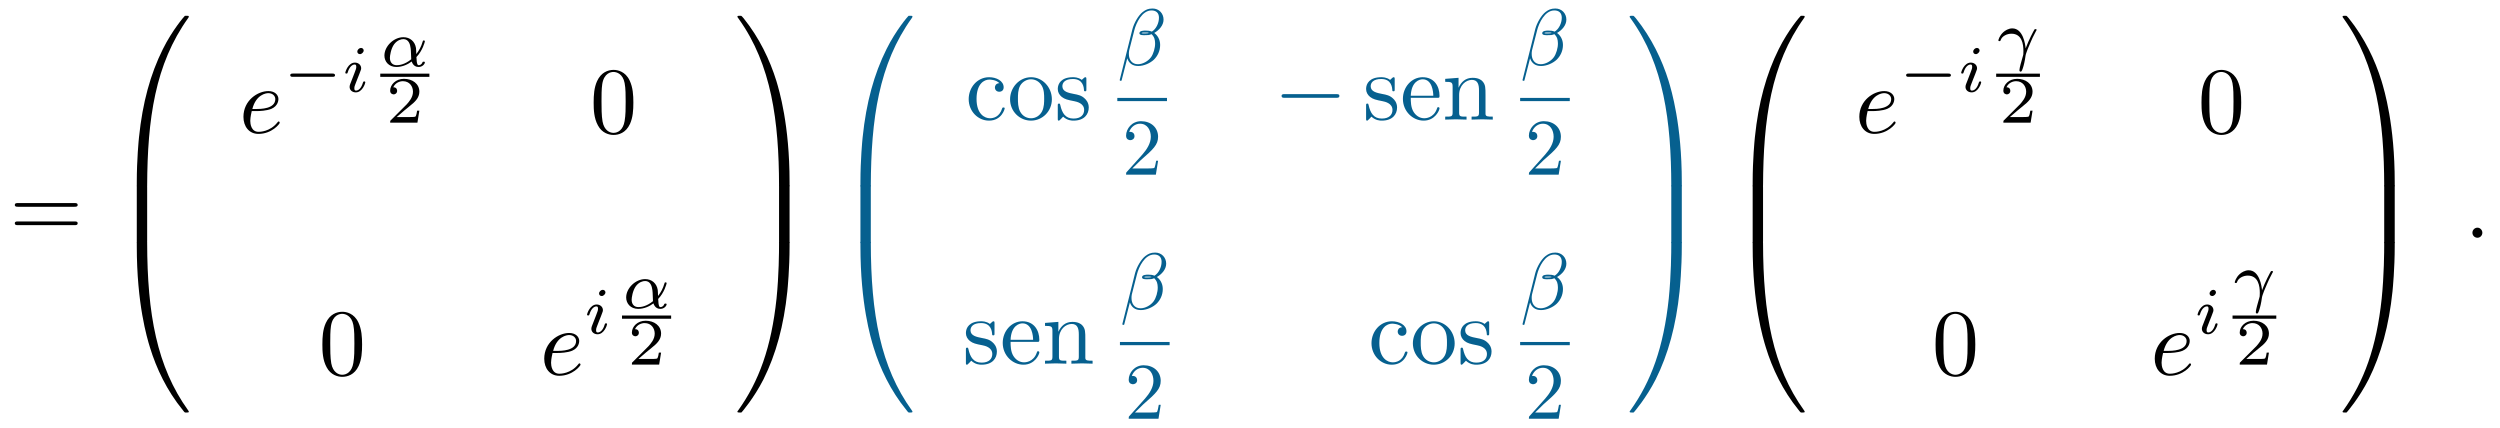 <?xml version="1.0" encoding="UTF-8"?>
<svg xmlns="http://www.w3.org/2000/svg" xmlns:xlink="http://www.w3.org/1999/xlink" viewBox="0 0 263.591 45.153" version="1.2">
<defs>
<g>
<symbol overflow="visible" id="glyph0-0">
<path style="stroke:none;" d=""/>
</symbol>
<symbol overflow="visible" id="glyph0-1">
<path style="stroke:none;" d="M 6.844 -3.266 C 7 -3.266 7.188 -3.266 7.188 -3.453 C 7.188 -3.656 7 -3.656 6.859 -3.656 L 0.891 -3.656 C 0.75 -3.656 0.562 -3.656 0.562 -3.453 C 0.562 -3.266 0.75 -3.266 0.891 -3.266 Z M 6.859 -1.328 C 7 -1.328 7.188 -1.328 7.188 -1.531 C 7.188 -1.719 7 -1.719 6.844 -1.719 L 0.891 -1.719 C 0.75 -1.719 0.562 -1.719 0.562 -1.531 C 0.562 -1.328 0.75 -1.328 0.891 -1.328 Z M 6.859 -1.328 "/>
</symbol>
<symbol overflow="visible" id="glyph0-2">
<path style="stroke:none;" d="M 4.578 -3.188 C 4.578 -3.984 4.531 -4.781 4.188 -5.516 C 3.734 -6.484 2.906 -6.641 2.5 -6.641 C 1.891 -6.641 1.172 -6.375 0.75 -5.453 C 0.438 -4.766 0.391 -3.984 0.391 -3.188 C 0.391 -2.438 0.422 -1.547 0.844 -0.781 C 1.266 0.016 2 0.219 2.484 0.219 C 3.016 0.219 3.781 0.016 4.219 -0.938 C 4.531 -1.625 4.578 -2.406 4.578 -3.188 Z M 2.484 0 C 2.094 0 1.5 -0.25 1.328 -1.203 C 1.219 -1.797 1.219 -2.719 1.219 -3.312 C 1.219 -3.953 1.219 -4.609 1.297 -5.141 C 1.484 -6.328 2.234 -6.422 2.484 -6.422 C 2.812 -6.422 3.469 -6.234 3.656 -5.25 C 3.766 -4.688 3.766 -3.938 3.766 -3.312 C 3.766 -2.562 3.766 -1.891 3.656 -1.25 C 3.5 -0.297 2.938 0 2.484 0 Z M 2.484 0 "/>
</symbol>
<symbol overflow="visible" id="glyph0-3">
<path style="stroke:none;" d="M 1.172 -2.172 C 1.172 -3.797 1.984 -4.219 2.516 -4.219 C 2.609 -4.219 3.234 -4.203 3.578 -3.844 C 3.172 -3.812 3.109 -3.516 3.109 -3.391 C 3.109 -3.125 3.297 -2.938 3.562 -2.938 C 3.828 -2.938 4.031 -3.094 4.031 -3.406 C 4.031 -4.078 3.266 -4.469 2.5 -4.469 C 1.25 -4.469 0.344 -3.391 0.344 -2.156 C 0.344 -0.875 1.328 0.109 2.484 0.109 C 3.812 0.109 4.141 -1.094 4.141 -1.188 C 4.141 -1.281 4.031 -1.281 4 -1.281 C 3.922 -1.281 3.891 -1.25 3.875 -1.188 C 3.594 -0.266 2.938 -0.141 2.578 -0.141 C 2.047 -0.141 1.172 -0.562 1.172 -2.172 Z M 1.172 -2.172 "/>
</symbol>
<symbol overflow="visible" id="glyph0-4">
<path style="stroke:none;" d="M 4.688 -2.141 C 4.688 -3.406 3.703 -4.469 2.5 -4.469 C 1.25 -4.469 0.281 -3.375 0.281 -2.141 C 0.281 -0.844 1.312 0.109 2.484 0.109 C 3.688 0.109 4.688 -0.875 4.688 -2.141 Z M 2.5 -0.141 C 2.062 -0.141 1.625 -0.344 1.359 -0.812 C 1.109 -1.25 1.109 -1.859 1.109 -2.219 C 1.109 -2.609 1.109 -3.141 1.344 -3.578 C 1.609 -4.031 2.078 -4.25 2.484 -4.25 C 2.922 -4.25 3.344 -4.031 3.609 -3.594 C 3.875 -3.172 3.875 -2.594 3.875 -2.219 C 3.875 -1.859 3.875 -1.312 3.656 -0.875 C 3.422 -0.422 2.984 -0.141 2.5 -0.141 Z M 2.5 -0.141 "/>
</symbol>
<symbol overflow="visible" id="glyph0-5">
<path style="stroke:none;" d="M 2.078 -1.938 C 2.297 -1.891 3.109 -1.734 3.109 -1.016 C 3.109 -0.516 2.766 -0.109 1.984 -0.109 C 1.141 -0.109 0.781 -0.672 0.594 -1.531 C 0.562 -1.656 0.562 -1.688 0.453 -1.688 C 0.328 -1.688 0.328 -1.625 0.328 -1.453 L 0.328 -0.125 C 0.328 0.047 0.328 0.109 0.438 0.109 C 0.484 0.109 0.5 0.094 0.688 -0.094 C 0.703 -0.109 0.703 -0.125 0.891 -0.312 C 1.328 0.094 1.781 0.109 1.984 0.109 C 3.125 0.109 3.594 -0.562 3.594 -1.281 C 3.594 -1.797 3.297 -2.109 3.172 -2.219 C 2.844 -2.547 2.453 -2.625 2.031 -2.703 C 1.469 -2.812 0.812 -2.938 0.812 -3.516 C 0.812 -3.875 1.062 -4.281 1.922 -4.281 C 3.016 -4.281 3.078 -3.375 3.094 -3.078 C 3.094 -2.984 3.188 -2.984 3.203 -2.984 C 3.344 -2.984 3.344 -3.031 3.344 -3.219 L 3.344 -4.234 C 3.344 -4.391 3.344 -4.469 3.234 -4.469 C 3.188 -4.469 3.156 -4.469 3.031 -4.344 C 3 -4.312 2.906 -4.219 2.859 -4.188 C 2.484 -4.469 2.078 -4.469 1.922 -4.469 C 0.703 -4.469 0.328 -3.797 0.328 -3.234 C 0.328 -2.891 0.484 -2.609 0.75 -2.391 C 1.078 -2.141 1.359 -2.078 2.078 -1.938 Z M 2.078 -1.938 "/>
</symbol>
<symbol overflow="visible" id="glyph0-6">
<path style="stroke:none;" d="M 1.109 -2.516 C 1.172 -4 2.016 -4.25 2.359 -4.25 C 3.375 -4.25 3.484 -2.906 3.484 -2.516 Z M 1.109 -2.297 L 3.891 -2.297 C 4.109 -2.297 4.141 -2.297 4.141 -2.516 C 4.141 -3.5 3.594 -4.469 2.359 -4.469 C 1.203 -4.469 0.281 -3.438 0.281 -2.188 C 0.281 -0.859 1.328 0.109 2.469 0.109 C 3.688 0.109 4.141 -1 4.141 -1.188 C 4.141 -1.281 4.062 -1.312 4 -1.312 C 3.922 -1.312 3.891 -1.25 3.875 -1.172 C 3.531 -0.141 2.625 -0.141 2.531 -0.141 C 2.031 -0.141 1.641 -0.438 1.406 -0.812 C 1.109 -1.281 1.109 -1.938 1.109 -2.297 Z M 1.109 -2.297 "/>
</symbol>
<symbol overflow="visible" id="glyph0-7">
<path style="stroke:none;" d="M 1.094 -3.422 L 1.094 -0.75 C 1.094 -0.312 0.984 -0.312 0.312 -0.312 L 0.312 0 C 0.672 -0.016 1.172 -0.031 1.453 -0.031 C 1.703 -0.031 2.219 -0.016 2.562 0 L 2.562 -0.312 C 1.891 -0.312 1.781 -0.312 1.781 -0.75 L 1.781 -2.594 C 1.781 -3.625 2.5 -4.188 3.125 -4.188 C 3.766 -4.188 3.875 -3.656 3.875 -3.078 L 3.875 -0.75 C 3.875 -0.312 3.766 -0.312 3.094 -0.312 L 3.094 0 C 3.438 -0.016 3.953 -0.031 4.219 -0.031 C 4.469 -0.031 5 -0.016 5.328 0 L 5.328 -0.312 C 4.812 -0.312 4.562 -0.312 4.562 -0.609 L 4.562 -2.516 C 4.562 -3.375 4.562 -3.672 4.25 -4.031 C 4.109 -4.203 3.781 -4.406 3.203 -4.406 C 2.469 -4.406 2 -3.984 1.719 -3.359 L 1.719 -4.406 L 0.312 -4.297 L 0.312 -3.984 C 1.016 -3.984 1.094 -3.922 1.094 -3.422 Z M 1.094 -3.422 "/>
</symbol>
<symbol overflow="visible" id="glyph1-0">
<path style="stroke:none;" d=""/>
</symbol>
<symbol overflow="visible" id="glyph1-1">
<path style="stroke:none;" d="M 3.734 17.641 C 3.953 17.641 4 17.641 4 17.5 C 4.031 10.516 4.828 4.719 8.328 -0.156 C 8.391 -0.25 8.391 -0.266 8.391 -0.297 C 8.391 -0.391 8.328 -0.391 8.172 -0.391 C 8 -0.391 7.984 -0.391 7.969 -0.375 C 7.922 -0.344 6.656 1.109 5.656 3.125 C 4.344 5.75 3.516 8.766 3.141 12.406 C 3.109 12.703 2.906 14.781 2.906 17.141 L 2.906 17.531 C 2.906 17.641 2.969 17.641 3.188 17.641 Z M 3.734 17.641 "/>
</symbol>
<symbol overflow="visible" id="glyph1-2">
<path style="stroke:none;" d="M 4 0.172 C 4 -0.094 4 -0.094 3.734 -0.094 L 3.188 -0.094 C 2.906 -0.094 2.906 -0.094 2.906 0.172 L 2.906 5.812 C 2.906 6.078 2.906 6.078 3.188 6.078 L 3.734 6.078 C 4 6.078 4 6.078 4 5.812 Z M 4 0.172 "/>
</symbol>
<symbol overflow="visible" id="glyph1-3">
<path style="stroke:none;" d="M 3.188 -0.5 C 2.969 -0.5 2.906 -0.5 2.906 -0.391 L 2.906 0 C 2.906 6.094 3.984 9.656 4.297 10.672 C 4.969 12.875 6.078 15.219 7.75 17.266 C 7.891 17.453 7.938 17.5 7.969 17.516 C 8 17.531 8 17.531 8.172 17.531 C 8.328 17.531 8.391 17.531 8.391 17.438 C 8.391 17.422 8.391 17.391 8.328 17.312 C 5.016 12.703 4.016 7.156 4 -0.359 C 4 -0.5 3.953 -0.5 3.734 -0.5 Z M 3.188 -0.5 "/>
</symbol>
<symbol overflow="visible" id="glyph1-4">
<path style="stroke:none;" d="M 5.812 17.141 C 5.812 11.062 4.719 7.484 4.422 6.484 C 3.734 4.266 2.625 1.938 0.969 -0.125 C 0.812 -0.297 0.781 -0.344 0.734 -0.375 C 0.719 -0.375 0.703 -0.391 0.547 -0.391 C 0.406 -0.391 0.312 -0.391 0.312 -0.297 C 0.312 -0.266 0.312 -0.25 0.453 -0.062 C 3.922 4.781 4.688 10.75 4.703 17.5 C 4.703 17.641 4.766 17.641 4.984 17.641 L 5.531 17.641 C 5.734 17.641 5.797 17.641 5.812 17.531 Z M 5.812 17.141 "/>
</symbol>
<symbol overflow="visible" id="glyph1-5">
<path style="stroke:none;" d="M 5.812 0.172 C 5.812 -0.094 5.797 -0.094 5.531 -0.094 L 4.984 -0.094 C 4.719 -0.094 4.703 -0.094 4.703 0.172 L 4.703 5.812 C 4.703 6.078 4.719 6.078 4.984 6.078 L 5.531 6.078 C 5.797 6.078 5.812 6.078 5.812 5.812 Z M 5.812 0.172 "/>
</symbol>
<symbol overflow="visible" id="glyph1-6">
<path style="stroke:none;" d="M 5.812 -0.391 C 5.797 -0.5 5.734 -0.5 5.531 -0.5 L 4.984 -0.5 C 4.766 -0.5 4.703 -0.5 4.703 -0.359 C 4.703 0.672 4.688 3.047 4.438 5.516 C 3.891 10.672 2.578 14.25 0.391 17.312 C 0.312 17.391 0.312 17.422 0.312 17.438 C 0.312 17.531 0.406 17.531 0.547 17.531 C 0.703 17.531 0.734 17.531 0.75 17.516 C 0.781 17.484 2.047 16.031 3.062 14.031 C 4.375 11.391 5.203 8.375 5.578 4.75 C 5.609 4.438 5.812 2.359 5.812 0 Z M 5.812 -0.391 "/>
</symbol>
<symbol overflow="visible" id="glyph2-0">
<path style="stroke:none;" d=""/>
</symbol>
<symbol overflow="visible" id="glyph2-1">
<path style="stroke:none;" d="M 1.859 -2.297 C 2.156 -2.297 2.891 -2.328 3.391 -2.531 C 4.094 -2.828 4.141 -3.422 4.141 -3.562 C 4.141 -4 3.766 -4.406 3.078 -4.406 C 1.969 -4.406 0.453 -3.438 0.453 -1.688 C 0.453 -0.672 1.047 0.109 2.031 0.109 C 3.453 0.109 4.281 -0.953 4.281 -1.062 C 4.281 -1.125 4.234 -1.203 4.172 -1.203 C 4.109 -1.203 4.094 -1.172 4.031 -1.094 C 3.25 -0.109 2.156 -0.109 2.047 -0.109 C 1.266 -0.109 1.172 -0.953 1.172 -1.266 C 1.172 -1.391 1.188 -1.688 1.328 -2.297 Z M 1.391 -2.516 C 1.781 -4.031 2.812 -4.188 3.078 -4.188 C 3.531 -4.188 3.812 -3.891 3.812 -3.562 C 3.812 -2.516 2.219 -2.516 1.797 -2.516 Z M 1.391 -2.516 "/>
</symbol>
<symbol overflow="visible" id="glyph2-2">
<path style="stroke:none;" d="M 1.906 -0.531 C 1.906 -0.812 1.672 -1.062 1.391 -1.062 C 1.094 -1.062 0.859 -0.812 0.859 -0.531 C 0.859 -0.234 1.094 0 1.391 0 C 1.672 0 1.906 -0.234 1.906 -0.531 Z M 1.906 -0.531 "/>
</symbol>
<symbol overflow="visible" id="glyph3-0">
<path style="stroke:none;" d=""/>
</symbol>
<symbol overflow="visible" id="glyph3-1">
<path style="stroke:none;" d="M 5.188 -1.578 C 5.297 -1.578 5.469 -1.578 5.469 -1.734 C 5.469 -1.922 5.297 -1.922 5.188 -1.922 L 1.031 -1.922 C 0.922 -1.922 0.75 -1.922 0.75 -1.75 C 0.75 -1.578 0.906 -1.578 1.031 -1.578 Z M 5.188 -1.578 "/>
</symbol>
<symbol overflow="visible" id="glyph4-0">
<path style="stroke:none;" d=""/>
</symbol>
<symbol overflow="visible" id="glyph4-1">
<path style="stroke:none;" d="M 2.266 -4.359 C 2.266 -4.469 2.172 -4.625 1.984 -4.625 C 1.797 -4.625 1.594 -4.438 1.594 -4.234 C 1.594 -4.125 1.672 -3.969 1.875 -3.969 C 2.062 -3.969 2.266 -4.172 2.266 -4.359 Z M 0.844 -0.812 C 0.812 -0.719 0.781 -0.641 0.781 -0.516 C 0.781 -0.188 1.047 0.062 1.438 0.062 C 2.125 0.062 2.438 -0.891 2.438 -1 C 2.438 -1.094 2.344 -1.094 2.328 -1.094 C 2.234 -1.094 2.219 -1.047 2.188 -0.969 C 2.031 -0.406 1.734 -0.125 1.453 -0.125 C 1.312 -0.125 1.281 -0.219 1.281 -0.375 C 1.281 -0.531 1.328 -0.656 1.391 -0.812 C 1.469 -1 1.547 -1.188 1.609 -1.375 C 1.672 -1.547 1.938 -2.172 1.953 -2.266 C 1.984 -2.328 2 -2.406 2 -2.484 C 2 -2.812 1.719 -3.078 1.344 -3.078 C 0.641 -3.078 0.328 -2.125 0.328 -2 C 0.328 -1.922 0.422 -1.922 0.453 -1.922 C 0.547 -1.922 0.547 -1.953 0.578 -2.031 C 0.75 -2.625 1.062 -2.875 1.312 -2.875 C 1.422 -2.875 1.484 -2.828 1.484 -2.641 C 1.484 -2.469 1.453 -2.375 1.281 -1.938 Z M 0.844 -0.812 "/>
</symbol>
<symbol overflow="visible" id="glyph4-2">
<path style="stroke:none;" d="M 3.812 -0.984 C 4.453 -1.641 4.703 -2.578 4.703 -2.641 C 4.703 -2.734 4.625 -2.734 4.594 -2.734 C 4.5 -2.734 4.5 -2.719 4.453 -2.562 C 4.328 -2.109 4.094 -1.672 3.797 -1.297 C 3.797 -1.406 3.781 -1.875 3.766 -1.938 C 3.656 -2.625 3.141 -3.078 2.438 -3.078 C 1.422 -3.078 0.438 -2.125 0.438 -1.141 C 0.438 -0.5 0.906 0.062 1.703 0.062 C 2.344 0.062 2.922 -0.219 3.312 -0.516 C 3.484 -0.016 3.828 0.062 4.047 0.062 C 4.453 0.062 4.703 -0.266 4.703 -0.422 C 4.703 -0.5 4.609 -0.5 4.578 -0.5 C 4.484 -0.5 4.469 -0.469 4.453 -0.438 C 4.359 -0.172 4.141 -0.125 4.062 -0.125 C 3.969 -0.125 3.844 -0.125 3.812 -0.984 Z M 3.266 -0.75 C 2.578 -0.188 2 -0.125 1.734 -0.125 C 1.266 -0.125 1.016 -0.438 1.016 -0.906 C 1.016 -1.094 1.109 -1.859 1.469 -2.344 C 1.797 -2.766 2.188 -2.875 2.438 -2.875 C 2.984 -2.875 3.156 -2.344 3.203 -1.906 C 3.25 -1.609 3.234 -1.109 3.266 -0.75 Z M 3.266 -0.75 "/>
</symbol>
<symbol overflow="visible" id="glyph4-3">
<path style="stroke:none;" d="M 3.109 -0.969 C 3.078 -1.375 2.844 -3.078 1.703 -3.078 C 1.297 -3.078 0.938 -2.844 0.75 -2.672 C 0.328 -2.281 0.234 -1.844 0.234 -1.812 C 0.234 -1.734 0.328 -1.734 0.344 -1.734 C 0.438 -1.734 0.453 -1.75 0.484 -1.859 C 0.625 -2.266 1.141 -2.516 1.609 -2.516 C 2.734 -2.516 2.875 -1.391 2.875 -0.688 C 2.875 -0.328 2.859 -0.266 2.828 -0.188 C 2.672 0.344 2.453 1.109 2.453 1.328 C 2.453 1.406 2.484 1.484 2.578 1.484 C 2.625 1.484 2.703 1.484 2.812 1.125 C 2.906 0.859 3.031 0.344 3.094 -0.156 C 3.109 -0.406 3.5 -1.344 3.656 -1.672 C 3.75 -1.891 3.891 -2.219 4.219 -2.828 C 4.25 -2.859 4.266 -2.891 4.266 -2.922 C 4.266 -3 4.172 -3 4.141 -3 C 4.125 -3 4.062 -3 4.047 -2.969 C 3.953 -2.828 3.422 -1.828 3.109 -0.969 Z M 3.109 -0.969 "/>
</symbol>
<symbol overflow="visible" id="glyph5-0">
<path style="stroke:none;" d=""/>
</symbol>
<symbol overflow="visible" id="glyph5-1">
<path style="stroke:none;" d="M 3.516 -1.266 L 3.281 -1.266 C 3.266 -1.109 3.188 -0.703 3.094 -0.641 C 3.047 -0.594 2.516 -0.594 2.406 -0.594 L 1.125 -0.594 C 1.859 -1.234 2.109 -1.438 2.516 -1.766 C 3.031 -2.172 3.516 -2.609 3.516 -3.266 C 3.516 -4.109 2.781 -4.625 1.891 -4.625 C 1.031 -4.625 0.438 -4.016 0.438 -3.375 C 0.438 -3.031 0.734 -2.984 0.812 -2.984 C 0.969 -2.984 1.172 -3.109 1.172 -3.359 C 1.172 -3.484 1.125 -3.734 0.766 -3.734 C 0.984 -4.219 1.453 -4.375 1.781 -4.375 C 2.484 -4.375 2.844 -3.828 2.844 -3.266 C 2.844 -2.656 2.406 -2.188 2.188 -1.938 L 0.516 -0.266 C 0.438 -0.203 0.438 -0.188 0.438 0 L 3.312 0 Z M 3.516 -1.266 "/>
</symbol>
<symbol overflow="visible" id="glyph6-0">
<path style="stroke:none;" d=""/>
</symbol>
<symbol overflow="visible" id="glyph6-1">
<path style="stroke:none;" d="M 4.875 -4.812 C 4.875 -5.453 4.406 -5.984 3.719 -5.984 C 3.234 -5.984 2.984 -5.844 2.688 -5.625 C 2.234 -5.281 1.766 -4.469 1.594 -3.812 L 0.25 1.562 C 0.25 1.594 0.281 1.641 0.359 1.641 C 0.422 1.641 0.453 1.625 0.453 1.594 L 1.047 -0.734 C 1.219 -0.234 1.578 0.078 2.203 0.078 C 2.812 0.078 3.453 -0.219 3.844 -0.578 C 4.25 -0.969 4.516 -1.516 4.516 -2.141 C 4.516 -2.75 4.203 -3.188 3.891 -3.406 C 4.391 -3.688 4.875 -4.203 4.875 -4.812 Z M 3.344 -3.406 C 3.234 -3.375 3.141 -3.359 2.938 -3.359 C 2.812 -3.359 2.656 -3.344 2.562 -3.391 C 2.578 -3.469 2.891 -3.453 2.984 -3.453 C 3.156 -3.453 3.234 -3.453 3.344 -3.406 Z M 4.391 -5.016 C 4.391 -4.422 4.078 -3.812 3.641 -3.547 C 3.406 -3.641 3.234 -3.656 2.984 -3.656 C 2.797 -3.656 2.328 -3.656 2.328 -3.375 C 2.328 -3.141 2.766 -3.172 2.906 -3.172 C 3.234 -3.172 3.359 -3.172 3.609 -3.281 C 3.922 -2.969 3.969 -2.703 3.984 -2.328 C 4 -1.828 3.797 -1.188 3.562 -0.859 C 3.234 -0.406 2.656 -0.109 2.172 -0.109 C 1.531 -0.109 1.219 -0.594 1.219 -1.188 C 1.219 -1.281 1.219 -1.406 1.25 -1.562 L 1.797 -3.703 C 1.984 -4.438 2.594 -5.781 3.609 -5.781 C 4.094 -5.781 4.391 -5.516 4.391 -5.016 Z M 4.391 -5.016 "/>
</symbol>
<symbol overflow="visible" id="glyph7-0">
<path style="stroke:none;" d=""/>
</symbol>
<symbol overflow="visible" id="glyph7-1">
<path style="stroke:none;" d="M 1.078 -0.656 L 1.969 -1.531 C 3.297 -2.688 3.797 -3.156 3.797 -4 C 3.797 -4.969 3.047 -5.641 2 -5.641 C 1.047 -5.641 0.422 -4.859 0.422 -4.109 C 0.422 -3.641 0.844 -3.641 0.875 -3.641 C 1.016 -3.641 1.312 -3.734 1.312 -4.078 C 1.312 -4.297 1.156 -4.516 0.859 -4.516 C 0.797 -4.516 0.781 -4.516 0.75 -4.516 C 0.953 -5.062 1.406 -5.375 1.891 -5.375 C 2.672 -5.375 3.031 -4.688 3.031 -4 C 3.031 -3.312 2.609 -2.656 2.141 -2.125 L 0.516 -0.312 C 0.422 -0.219 0.422 -0.203 0.422 0 L 3.562 0 L 3.797 -1.469 L 3.594 -1.469 C 3.547 -1.219 3.484 -0.844 3.406 -0.719 C 3.344 -0.656 2.781 -0.656 2.594 -0.656 Z M 1.078 -0.656 "/>
</symbol>
<symbol overflow="visible" id="glyph8-0">
<path style="stroke:none;" d=""/>
</symbol>
<symbol overflow="visible" id="glyph8-1">
<path style="stroke:none;" d="M 6.562 -2.297 C 6.734 -2.297 6.922 -2.297 6.922 -2.5 C 6.922 -2.688 6.734 -2.688 6.562 -2.688 L 1.172 -2.688 C 1 -2.688 0.828 -2.688 0.828 -2.5 C 0.828 -2.297 1 -2.297 1.172 -2.297 Z M 6.562 -2.297 "/>
</symbol>
</g>
</defs>
<g id="surface1">
<g style="fill:rgb(0%,0%,0%);fill-opacity:1;">
  <use xlink:href="#glyph0-1" x="1" y="25.067"/>
</g>
<g style="fill:rgb(0%,0%,0%);fill-opacity:1;">
  <use xlink:href="#glyph1-1" x="11.516" y="2.053"/>
</g>
<g style="fill:rgb(0%,0%,0%);fill-opacity:1;">
  <use xlink:href="#glyph1-2" x="11.516" y="19.588"/>
</g>
<g style="fill:rgb(0%,0%,0%);fill-opacity:1;">
  <use xlink:href="#glyph1-3" x="11.516" y="25.964"/>
</g>
<g style="fill:rgb(0%,0%,0%);fill-opacity:1;">
  <use xlink:href="#glyph2-1" x="25.215" y="14.009"/>
</g>
<g style="fill:rgb(0%,0%,0%);fill-opacity:1;">
  <use xlink:href="#glyph3-1" x="29.854" y="9.678"/>
</g>
<g style="fill:rgb(0%,0%,0%);fill-opacity:1;">
  <use xlink:href="#glyph4-1" x="36.08" y="9.678"/>
</g>
<g style="fill:rgb(0%,0%,0%);fill-opacity:1;">
  <use xlink:href="#glyph4-2" x="40.094" y="7"/>
</g>
<path style="fill:none;stroke-width:0.339;stroke-linecap:butt;stroke-linejoin:miter;stroke:rgb(0%,0%,0%);stroke-opacity:1;stroke-miterlimit:10;" d="M -0 0 L 5.179 0 " transform="matrix(1,0,0,-1,40.094,7.934)"/>
<g style="fill:rgb(0%,0%,0%);fill-opacity:1;">
  <use xlink:href="#glyph5-1" x="40.699" y="12.936"/>
</g>
<g style="fill:rgb(0%,0%,0%);fill-opacity:1;">
  <use xlink:href="#glyph0-2" x="62.202" y="14.009"/>
</g>
<g style="fill:rgb(0%,0%,0%);fill-opacity:1;">
  <use xlink:href="#glyph0-2" x="33.6" y="39.513"/>
</g>
<g style="fill:rgb(0%,0%,0%);fill-opacity:1;">
  <use xlink:href="#glyph2-1" x="56.93" y="39.513"/>
</g>
<g style="fill:rgb(0%,0%,0%);fill-opacity:1;">
  <use xlink:href="#glyph4-1" x="61.569" y="35.182"/>
</g>
<g style="fill:rgb(0%,0%,0%);fill-opacity:1;">
  <use xlink:href="#glyph4-2" x="65.583" y="32.505"/>
</g>
<path style="fill:none;stroke-width:0.339;stroke-linecap:butt;stroke-linejoin:miter;stroke:rgb(0%,0%,0%);stroke-opacity:1;stroke-miterlimit:10;" d="M -0.001 0.001 L 5.179 0.001 " transform="matrix(1,0,0,-1,65.583,33.438)"/>
<g style="fill:rgb(0%,0%,0%);fill-opacity:1;">
  <use xlink:href="#glyph5-1" x="66.187" y="38.441"/>
</g>
<g style="fill:rgb(0%,0%,0%);fill-opacity:1;">
  <use xlink:href="#glyph1-4" x="77.437" y="2.053"/>
</g>
<g style="fill:rgb(0%,0%,0%);fill-opacity:1;">
  <use xlink:href="#glyph1-5" x="77.437" y="19.588"/>
</g>
<g style="fill:rgb(0%,0%,0%);fill-opacity:1;">
  <use xlink:href="#glyph1-6" x="77.437" y="25.964"/>
</g>
<g style="fill:rgb(2.557%,37.604%,56.094%);fill-opacity:1;">
  <use xlink:href="#glyph1-1" x="87.815" y="2.053"/>
</g>
<g style="fill:rgb(2.557%,37.604%,56.094%);fill-opacity:1;">
  <use xlink:href="#glyph1-2" x="87.815" y="19.588"/>
</g>
<g style="fill:rgb(2.557%,37.604%,56.094%);fill-opacity:1;">
  <use xlink:href="#glyph1-3" x="87.815" y="25.964"/>
</g>
<g style="fill:rgb(2.557%,37.604%,56.094%);fill-opacity:1;">
  <use xlink:href="#glyph0-3" x="101.791" y="12.61"/>
  <use xlink:href="#glyph0-4" x="106.218" y="12.61"/>
  <use xlink:href="#glyph0-5" x="111.2" y="12.61"/>
</g>
<g style="fill:rgb(2.557%,37.604%,56.094%);fill-opacity:1;">
  <use xlink:href="#glyph6-1" x="117.806" y="6.881"/>
</g>
<path style="fill:none;stroke-width:0.398;stroke-linecap:butt;stroke-linejoin:miter;stroke:rgb(2.557%,37.604%,56.094%);stroke-opacity:1;stroke-miterlimit:10;" d="M -0.001 0.001 L 6.161 0.001 " transform="matrix(0.85,0,0,-0.85,117.806,10.493)"/>
<g style="fill:rgb(2.557%,37.604%,56.094%);fill-opacity:1;">
  <use xlink:href="#glyph7-1" x="118.307" y="18.419"/>
</g>
<g style="fill:rgb(2.557%,37.604%,56.094%);fill-opacity:1;">
  <use xlink:href="#glyph8-1" x="134.298" y="12.61"/>
</g>
<g style="fill:rgb(2.557%,37.604%,56.094%);fill-opacity:1;">
  <use xlink:href="#glyph0-5" x="143.708" y="12.61"/>
  <use xlink:href="#glyph0-6" x="147.637" y="12.61"/>
  <use xlink:href="#glyph0-7" x="152.065" y="12.61"/>
</g>
<g style="fill:rgb(2.557%,37.604%,56.094%);fill-opacity:1;">
  <use xlink:href="#glyph6-1" x="160.277" y="6.881"/>
</g>
<path style="fill:none;stroke-width:0.398;stroke-linecap:butt;stroke-linejoin:miter;stroke:rgb(2.557%,37.604%,56.094%);stroke-opacity:1;stroke-miterlimit:10;" d="M 0.001 0.001 L 6.159 0.001 " transform="matrix(0.85,0,0,-0.85,160.277,10.493)"/>
<g style="fill:rgb(2.557%,37.604%,56.094%);fill-opacity:1;">
  <use xlink:href="#glyph7-1" x="160.778" y="18.419"/>
</g>
<g style="fill:rgb(2.557%,37.604%,56.094%);fill-opacity:1;">
  <use xlink:href="#glyph0-5" x="101.514" y="38.344"/>
  <use xlink:href="#glyph0-6" x="105.443" y="38.344"/>
  <use xlink:href="#glyph0-7" x="109.871" y="38.344"/>
</g>
<g style="fill:rgb(2.557%,37.604%,56.094%);fill-opacity:1;">
  <use xlink:href="#glyph6-1" x="118.083" y="32.615"/>
</g>
<path style="fill:none;stroke-width:0.398;stroke-linecap:butt;stroke-linejoin:miter;stroke:rgb(2.557%,37.604%,56.094%);stroke-opacity:1;stroke-miterlimit:10;" d="M -0.001 0.001 L 6.162 0.001 " transform="matrix(0.85,0,0,-0.85,118.083,36.227)"/>
<g style="fill:rgb(2.557%,37.604%,56.094%);fill-opacity:1;">
  <use xlink:href="#glyph7-1" x="118.584" y="44.153"/>
</g>
<g style="fill:rgb(2.557%,37.604%,56.094%);fill-opacity:1;">
  <use xlink:href="#glyph0-3" x="144.261" y="38.344"/>
  <use xlink:href="#glyph0-4" x="148.688" y="38.344"/>
  <use xlink:href="#glyph0-5" x="153.67" y="38.344"/>
</g>
<g style="fill:rgb(2.557%,37.604%,56.094%);fill-opacity:1;">
  <use xlink:href="#glyph6-1" x="160.277" y="32.615"/>
</g>
<path style="fill:none;stroke-width:0.398;stroke-linecap:butt;stroke-linejoin:miter;stroke:rgb(2.557%,37.604%,56.094%);stroke-opacity:1;stroke-miterlimit:10;" d="M 0.001 0.001 L 6.159 0.001 " transform="matrix(0.85,0,0,-0.85,160.277,36.227)"/>
<g style="fill:rgb(2.557%,37.604%,56.094%);fill-opacity:1;">
  <use xlink:href="#glyph7-1" x="160.778" y="44.153"/>
</g>
<g style="fill:rgb(2.557%,37.604%,56.094%);fill-opacity:1;">
  <use xlink:href="#glyph1-4" x="171.511" y="2.053"/>
</g>
<g style="fill:rgb(2.557%,37.604%,56.094%);fill-opacity:1;">
  <use xlink:href="#glyph1-5" x="171.511" y="19.588"/>
</g>
<g style="fill:rgb(2.557%,37.604%,56.094%);fill-opacity:1;">
  <use xlink:href="#glyph1-6" x="171.511" y="25.964"/>
</g>
<g style="fill:rgb(0%,0%,0%);fill-opacity:1;">
  <use xlink:href="#glyph1-1" x="181.889" y="2.053"/>
</g>
<g style="fill:rgb(0%,0%,0%);fill-opacity:1;">
  <use xlink:href="#glyph1-2" x="181.889" y="19.588"/>
</g>
<g style="fill:rgb(0%,0%,0%);fill-opacity:1;">
  <use xlink:href="#glyph1-3" x="181.889" y="25.964"/>
</g>
<g style="fill:rgb(0%,0%,0%);fill-opacity:1;">
  <use xlink:href="#glyph2-1" x="195.587" y="14.009"/>
</g>
<g style="fill:rgb(0%,0%,0%);fill-opacity:1;">
  <use xlink:href="#glyph3-1" x="200.226" y="9.678"/>
</g>
<g style="fill:rgb(0%,0%,0%);fill-opacity:1;">
  <use xlink:href="#glyph4-1" x="206.453" y="9.678"/>
</g>
<g style="fill:rgb(0%,0%,0%);fill-opacity:1;">
  <use xlink:href="#glyph4-3" x="210.467" y="6.07"/>
</g>
<path style="fill:none;stroke-width:0.339;stroke-linecap:butt;stroke-linejoin:miter;stroke:rgb(0%,0%,0%);stroke-opacity:1;stroke-miterlimit:10;" d="M 0.002 0 L 4.615 0 " transform="matrix(1,0,0,-1,210.467,7.934)"/>
<g style="fill:rgb(0%,0%,0%);fill-opacity:1;">
  <use xlink:href="#glyph5-1" x="210.788" y="12.936"/>
</g>
<g style="fill:rgb(0%,0%,0%);fill-opacity:1;">
  <use xlink:href="#glyph0-2" x="231.727" y="14.009"/>
</g>
<g style="fill:rgb(0%,0%,0%);fill-opacity:1;">
  <use xlink:href="#glyph0-2" x="203.69" y="39.513"/>
</g>
<g style="fill:rgb(0%,0%,0%);fill-opacity:1;">
  <use xlink:href="#glyph2-1" x="226.737" y="39.513"/>
</g>
<g style="fill:rgb(0%,0%,0%);fill-opacity:1;">
  <use xlink:href="#glyph4-1" x="231.376" y="35.182"/>
</g>
<g style="fill:rgb(0%,0%,0%);fill-opacity:1;">
  <use xlink:href="#glyph4-3" x="235.39" y="31.574"/>
</g>
<path style="fill:none;stroke-width:0.339;stroke-linecap:butt;stroke-linejoin:miter;stroke:rgb(0%,0%,0%);stroke-opacity:1;stroke-miterlimit:10;" d="M 0.001 0.001 L 4.614 0.001 " transform="matrix(1,0,0,-1,235.39,33.438)"/>
<g style="fill:rgb(0%,0%,0%);fill-opacity:1;">
  <use xlink:href="#glyph5-1" x="235.711" y="38.441"/>
</g>
<g style="fill:rgb(0%,0%,0%);fill-opacity:1;">
  <use xlink:href="#glyph1-4" x="246.679" y="2.053"/>
</g>
<g style="fill:rgb(0%,0%,0%);fill-opacity:1;">
  <use xlink:href="#glyph1-5" x="246.679" y="19.588"/>
</g>
<g style="fill:rgb(0%,0%,0%);fill-opacity:1;">
  <use xlink:href="#glyph1-6" x="246.679" y="25.964"/>
</g>
<g style="fill:rgb(0%,0%,0%);fill-opacity:1;">
  <use xlink:href="#glyph2-2" x="259.824" y="25.067"/>
</g>
</g>
</svg>
